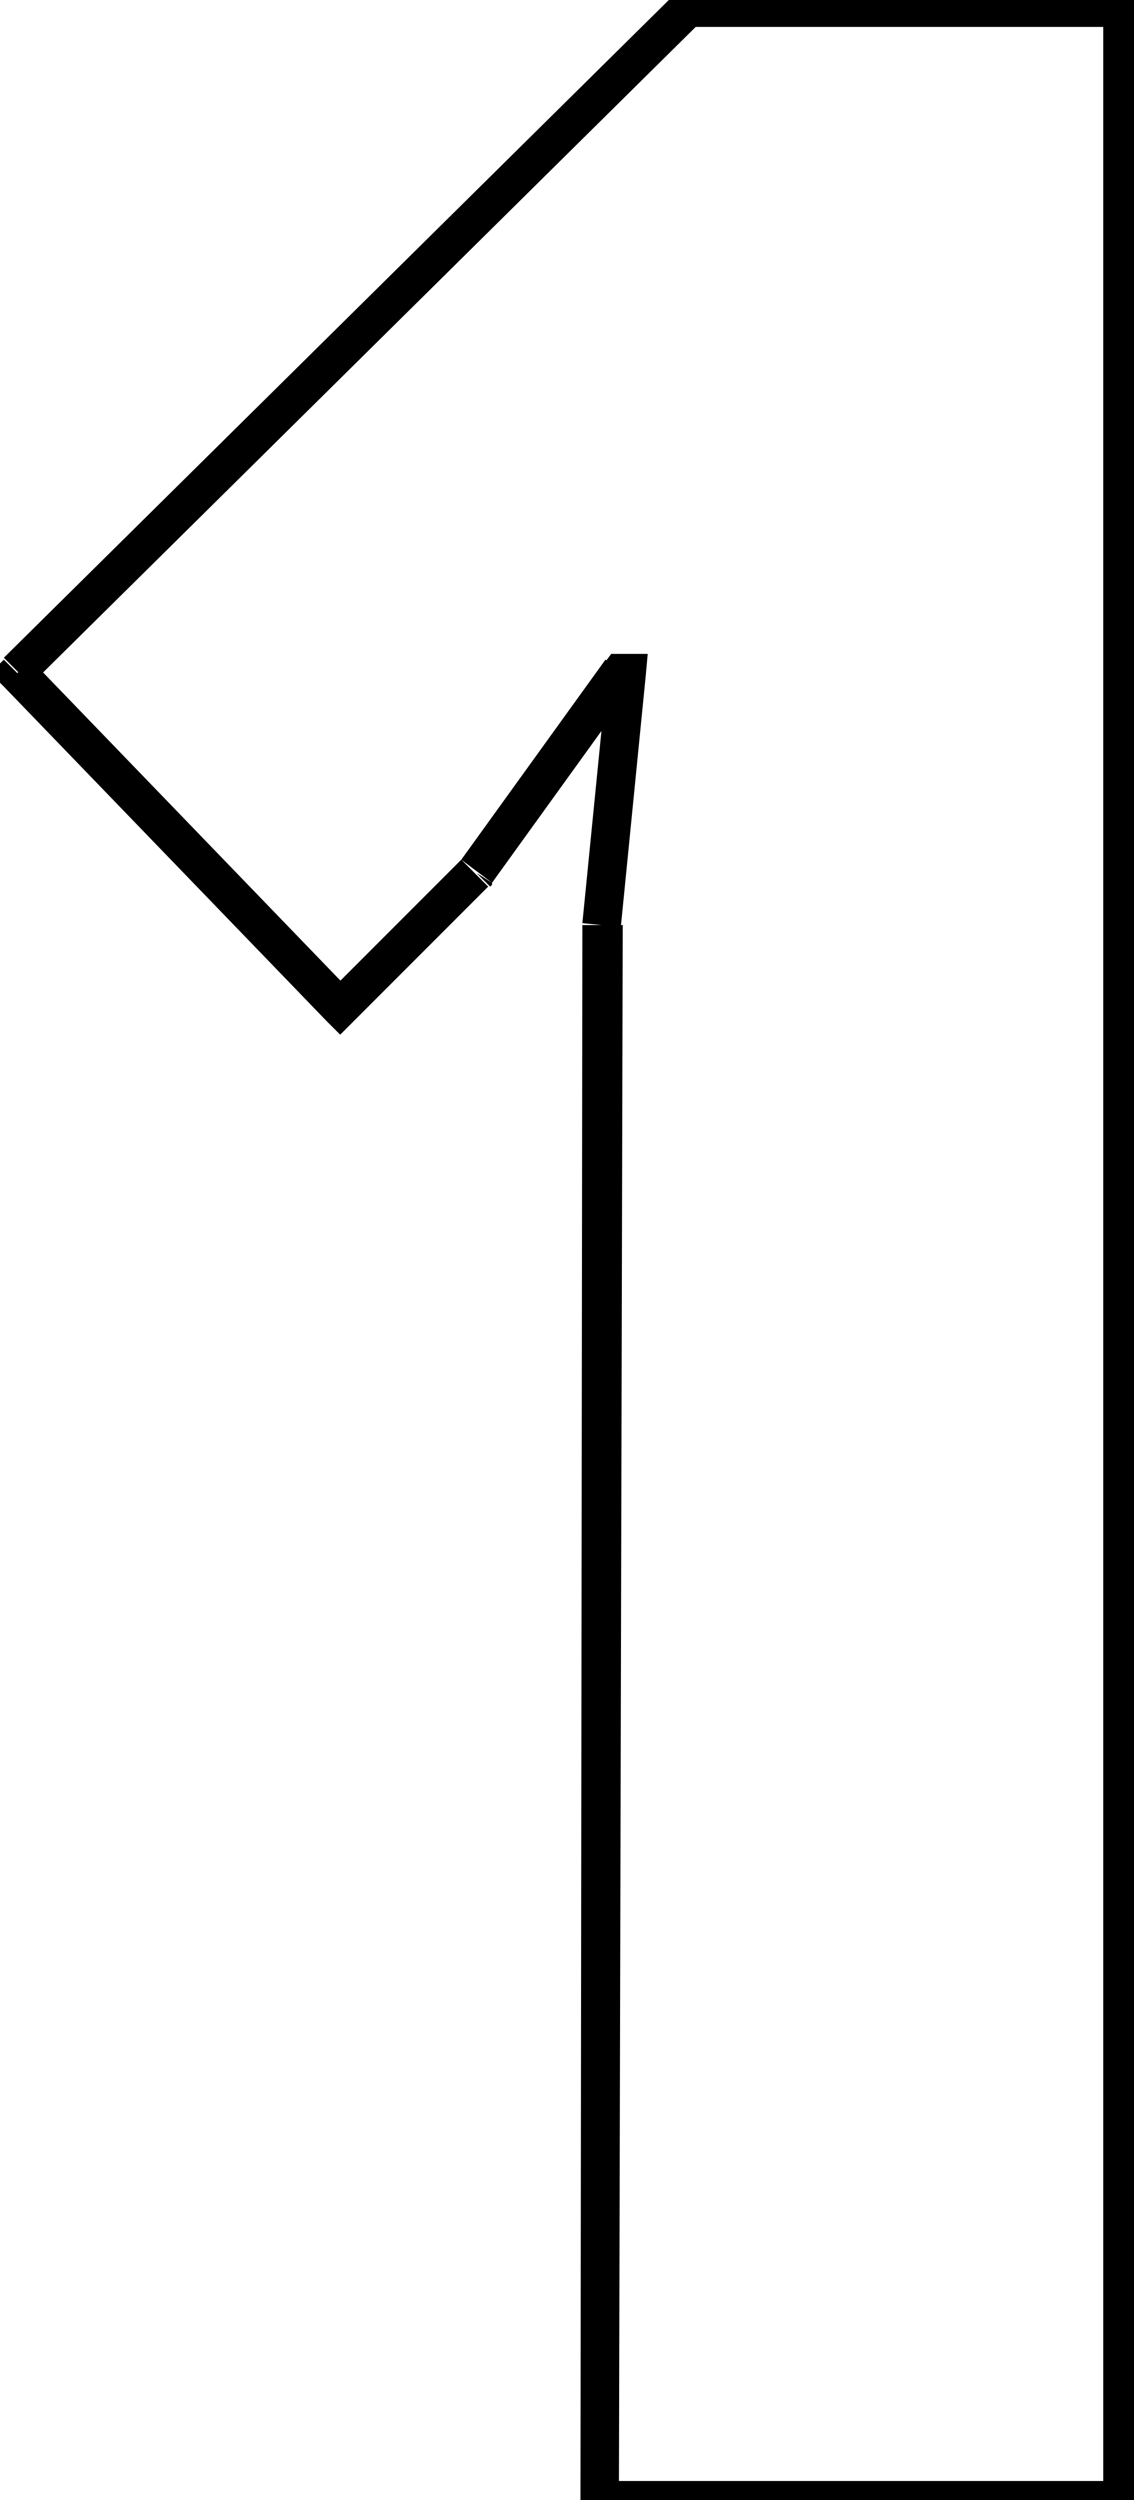 <svg xmlns="http://www.w3.org/2000/svg" xmlns:xlink="http://www.w3.org/1999/xlink" id="Calque_1" x="0px" y="0px" viewBox="0 0 59 130" style="enable-background:new 0 0 59 130;" xml:space="preserve"><path d="M58.4,0.4h1v-1h-1V0.4z M35.8,0.4v-1h-0.4l-0.3,0.3L35.8,0.4z M0.9,35l-0.7-0.7l-0.7,0.7l0.7,0.7L0.9,35z M17.7,52.4 L17,53.1l0.7,0.7l0.7-0.7L17.7,52.4z M24.8,45.4l0.7,0.7l0.1-0.1l0-0.1L24.8,45.4z M32.3,35v-1h-0.5l-0.3,0.4L32.3,35z M32.6,35 l1,0.1l0.1-1.1h-1.1V35z M31.3,48.1l-1-0.1l0,0v0L31.3,48.1z M31.2,130l-1,0l0,1h1V130z M58.4,130v1h1v-1H58.4z M58.4-0.6H35.8v2 h22.6V-0.6z M35.1-0.3L0.2,34.2l1.4,1.4L36.5,1.1L35.1-0.3z M0.2,35.7L17,53.1l1.4-1.4L1.6,34.3L0.2,35.7z M18.4,53.1l7-7l-1.4-1.4 l-7,7L18.4,53.1z M25.6,45.9l7.5-10.4l-1.6-1.2l-7.5,10.4L25.6,45.9z M32.3,36h0.3v-2h-0.3V36z M31.6,34.9L30.3,48l2,0.2l1.3-13.1 L31.6,34.9z M30.3,48.1L30.2,130l2,0l0.2-81.9L30.3,48.1z M31.2,131h27.2v-2H31.2V131z M59.4,130V0.4h-2V130H59.4z"></path></svg>